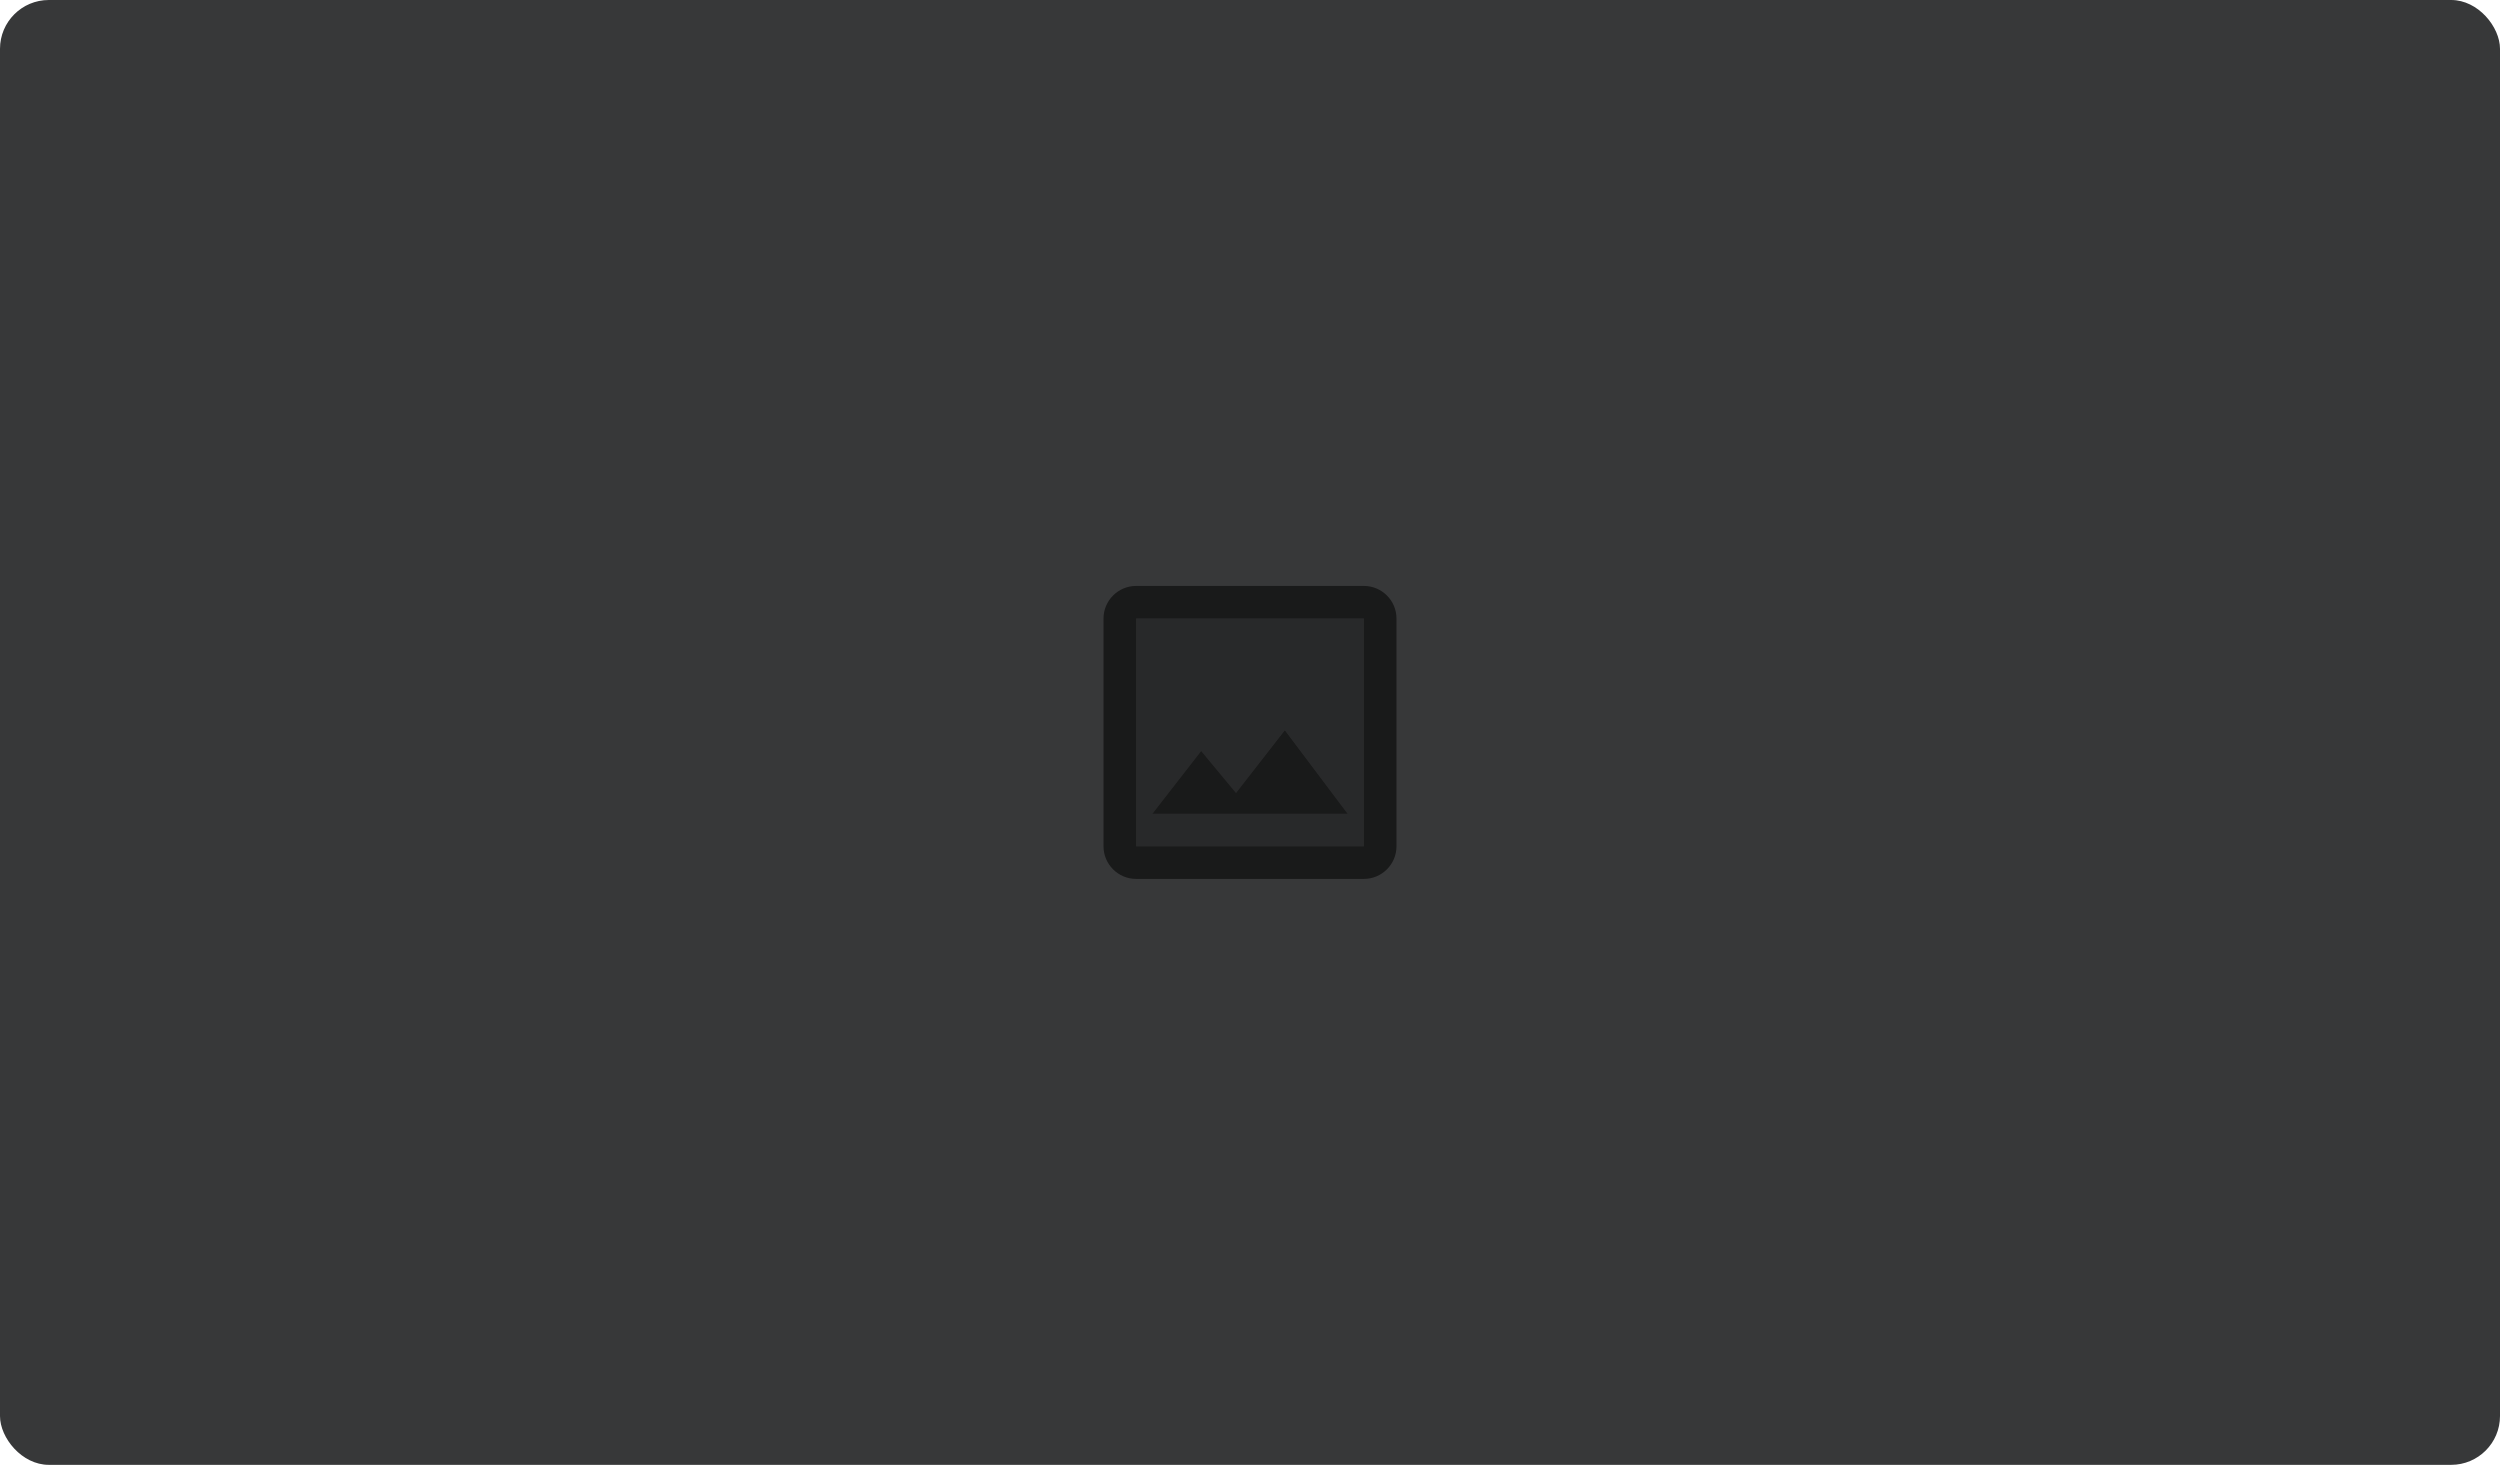 <svg width="256" height="150" viewBox="0 0 256 150" fill="none" xmlns="http://www.w3.org/2000/svg">
<rect width="256" height="150" rx="5" fill="#373839"/>
<path opacity="0.5" fill-rule="evenodd" clip-rule="evenodd" d="M139.667 86.667H116.333V63.333H139.667V86.667ZM126.567 81.2L123 76.9L118 83.333H138L131.567 74.75L126.567 81.2Z" fill="black" fill-opacity="0.54"/>
<path fill-rule="evenodd" clip-rule="evenodd" d="M116.333 60H139.667C141.5 60 143 61.5 143 63.333V86.667C143 88.5 141.5 90 139.667 90H116.333C114.5 90 113 88.5 113 86.667V63.333C113 61.5 114.5 60 116.333 60ZM116.333 86.667H139.667V63.333H116.333V86.667Z" fill="black" fill-opacity="0.54"/>
<path d="M131.567 74.767L126.567 81.2L123 76.9L118 83.333H138L131.567 74.767Z" fill="black" fill-opacity="0.54"/>
</svg>

